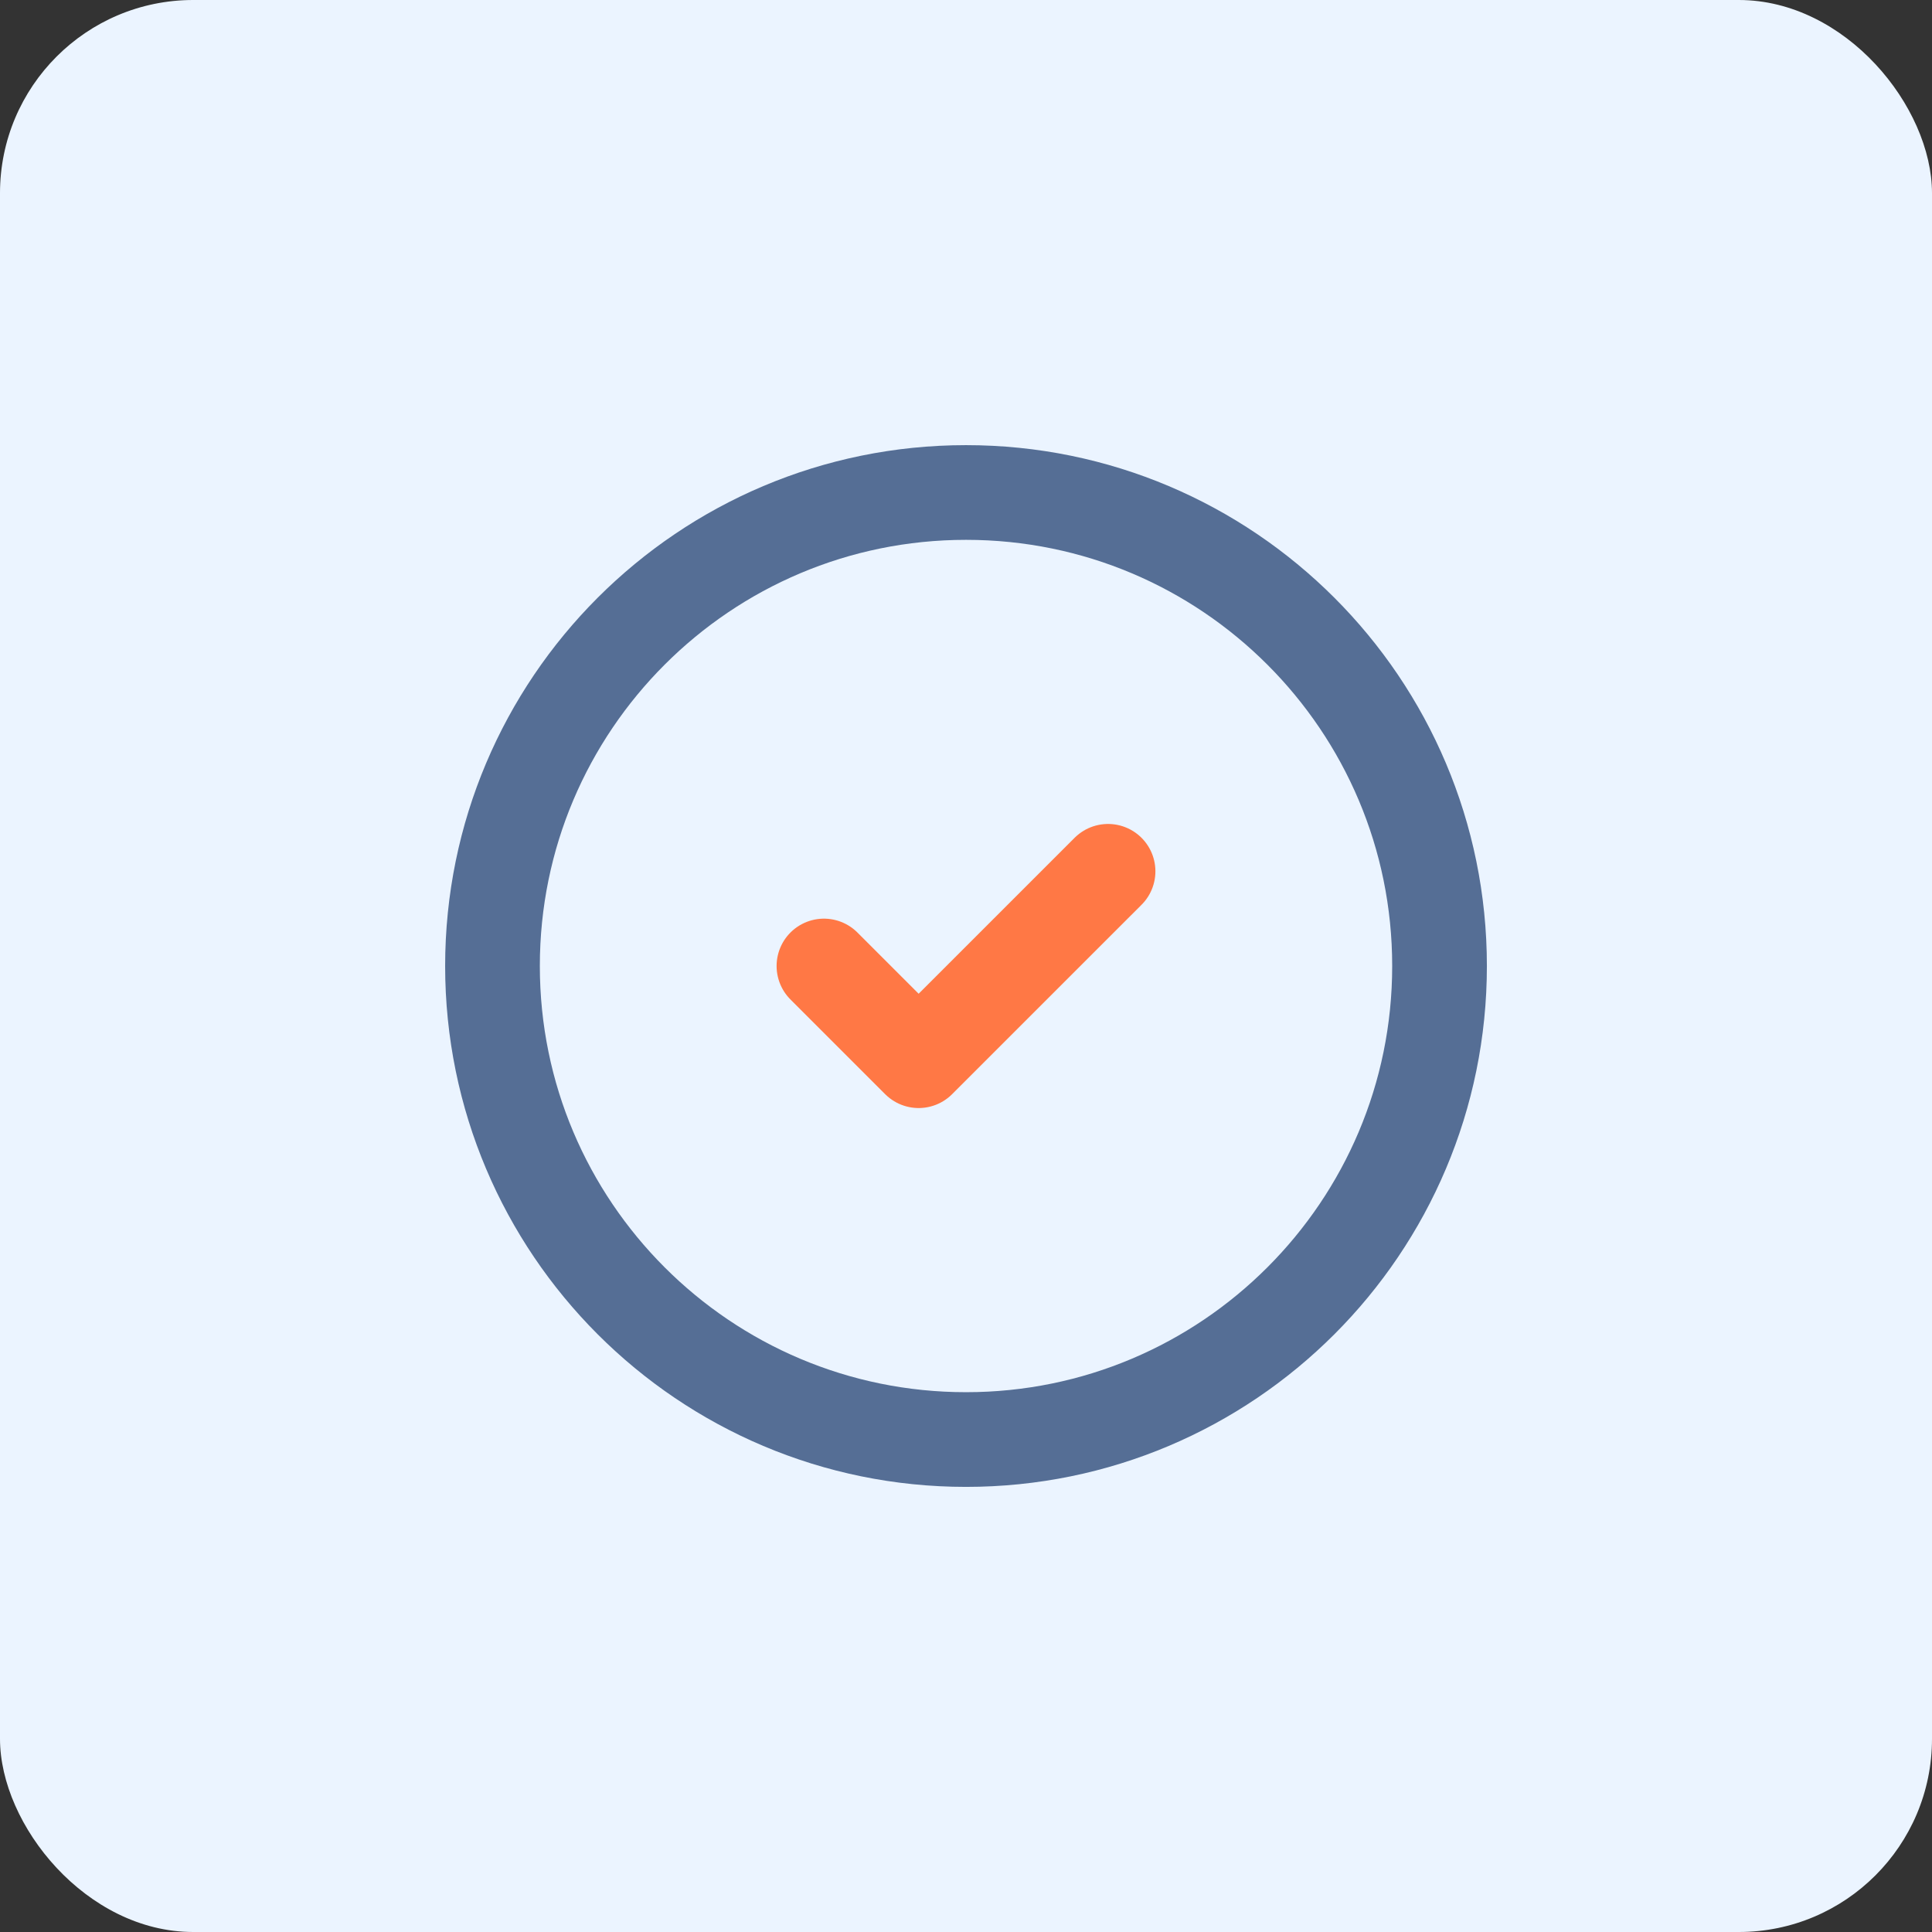 <?xml version="1.0" encoding="UTF-8"?>
<svg xmlns="http://www.w3.org/2000/svg" width="68" height="68" viewBox="0 0 68 68" fill="none">
  <rect x="0" y="0" width="68" height="68" fill="#333333" stroke="none"/>
  <rect width="68" height="68" rx="6.8" fill="#EBF4FF"></rect>
  <path d="M34.001 50.667C43.205 50.667 50.667 43.205 50.667 34C50.667 24.795 43.205 17.334 34.001 17.334C24.796 17.334 17.334 24.795 17.334 34C17.334 43.205 24.796 50.667 34.001 50.667Z" stroke="#556E95" stroke-width="3.333" stroke-linecap="round" stroke-linejoin="round"></path>
  <path d="M29 34L32.333 37.333L39 30.667" stroke="#FF7845" stroke-width="3.333" stroke-linecap="round" stroke-linejoin="round"></path>
</svg>
